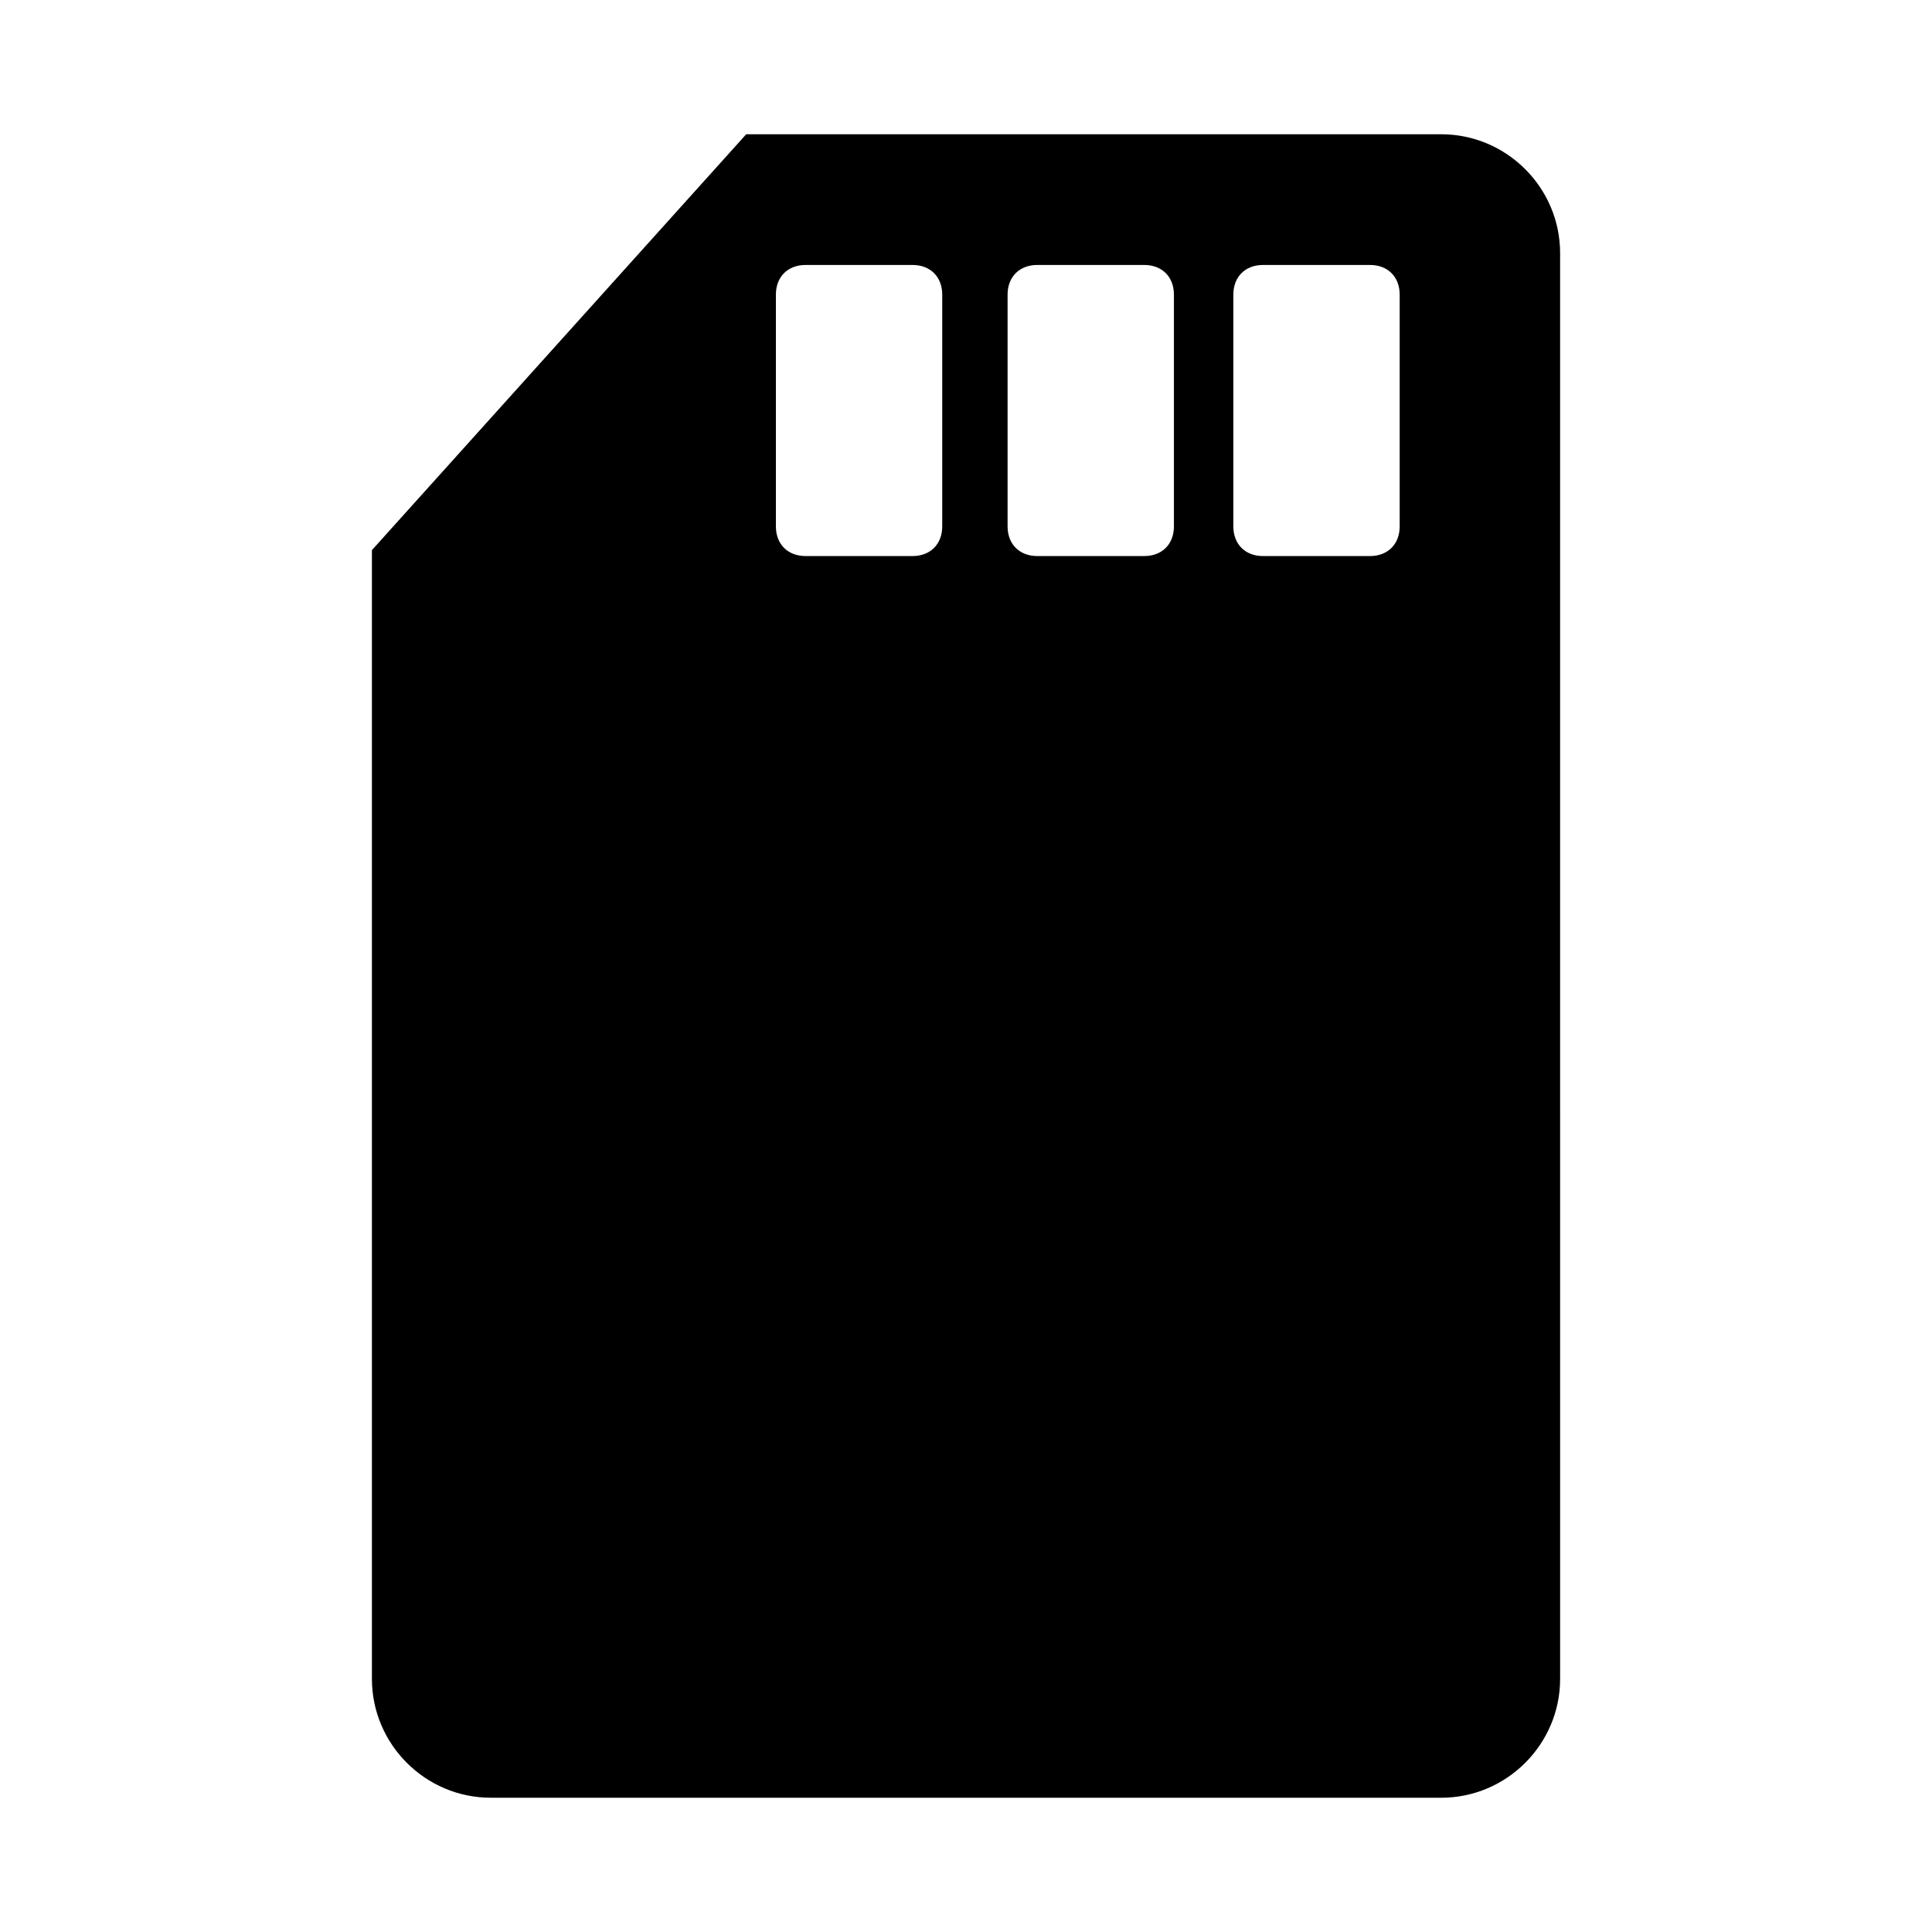 <?xml version="1.0" encoding="UTF-8"?>
<!-- Uploaded to: ICON Repo, www.svgrepo.com, Generator: ICON Repo Mixer Tools -->
<svg fill="#000000" width="800px" height="800px" version="1.1" viewBox="144 144 512 512" xmlns="http://www.w3.org/2000/svg">
 <path d="m525.95 179.58h-184.2l-99.188 110.21v299.14c0 17.32 14.168 31.488 31.488 31.488h251.91c17.32 0 31.488-14.168 31.488-31.488l-0.004-377.86c0-17.32-14.168-31.488-31.488-31.488zm-132.25 103.91c0 4.723-3.148 7.871-7.871 7.871h-28.34c-4.723 0-7.871-3.148-7.871-7.871v-61.402c0-4.723 3.148-7.871 7.871-7.871h28.34c4.723 0 7.871 3.148 7.871 7.871zm61.402 0c0 4.723-3.148 7.871-7.871 7.871h-28.34c-4.723 0-7.871-3.148-7.871-7.871v-61.402c0-4.723 3.148-7.871 7.871-7.871h28.34c4.723 0 7.871 3.148 7.871 7.871zm59.828 0c0 4.723-3.148 7.871-7.871 7.871h-28.34c-4.723 0-7.871-3.148-7.871-7.871v-61.402c0-4.723 3.148-7.871 7.871-7.871h28.34c4.723 0 7.871 3.148 7.871 7.871z"/>
</svg>